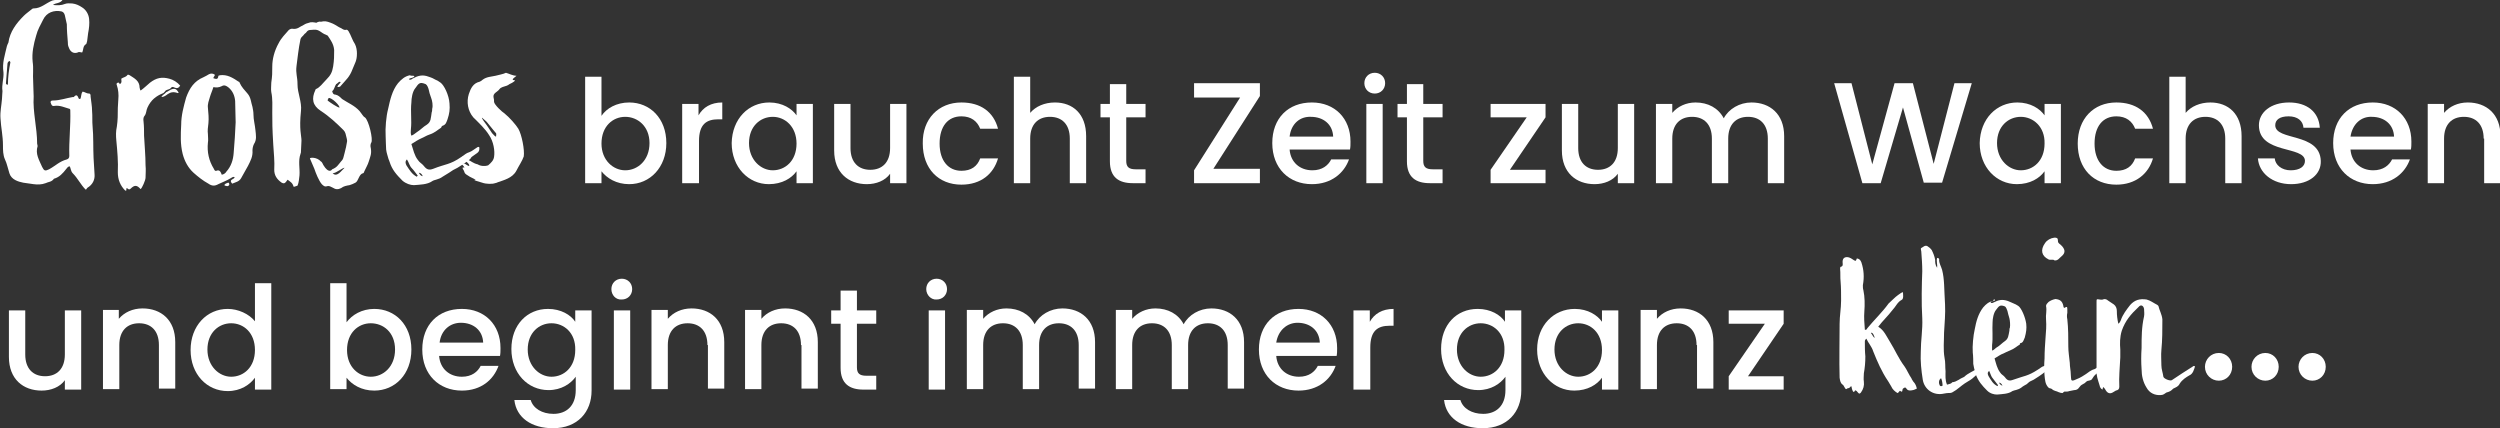 <?xml version="1.0" encoding="utf-8"?>
<!-- Generator: $$$/GeneralStr/196=Adobe Illustrator 27.6.0, SVG Export Plug-In . SVG Version: 6.00 Build 0)  -->
<svg version="1.1" id="Ebene_1" xmlns="http://www.w3.org/2000/svg" xmlns:xlink="http://www.w3.org/1999/xlink" x="0px" y="0px"
	 viewBox="0 0 505 86.5" style="enable-background:new 0 0 505 86.5;" xml:space="preserve">
<rect x="0" y="0" width="505" height="86.5" fill="#333333" stroke="none"/>
<style type="text/css">
	.st0{fill:#FFFFFF;}
</style>
<g>
	<path class="st0" d="M10.7,1c0.9,0.1,1.7,0.1,2.4-0.2c0.5-0.2,1-0.1,1.5-0.1c0.8,0.1,1.4,0.4,2,0.8c0.8,0.5,1.3,1.4,1.4,2.3
		c0.1,1,0,1.9-0.2,2.9l-0.2,1.6c-0.1,0.3-0.1,0.5-0.2,0.6c-0.7,0.4-0.5,1.1-0.8,1.7c-0.3,0-0.6-0.2-0.9,0c-0.8,0.3-1.5-0.1-1.8-1
		c-0.2-0.4-0.2-0.8-0.2-1.1c-0.1-1.2-0.2-2.3-0.2-3.6c-0.1-0.6-0.3-1.2-0.4-1.8c-0.1-0.4-0.3-0.7-0.7-0.8C10.9,2,9.4,2.5,8.7,4
		C8.2,5,7.6,6,7.3,7.2c-0.5,1.7-0.9,3.5-0.7,5.3c0.2,1.3,0,2.6,0.1,3.9c0,1.1,0.1,2.1,0.1,3.1c-0.2,3.1,0.7,6.3,0.7,9.5
		c0,0.2,0.1,0.3,0.1,0.5c-0.5,1.6,0.3,2.8,0.9,4.2c0.4,0.8,0.6,0.9,1.4,0.5c1.3-0.7,2.1-1.6,3.6-2c0.3-0.1,0.5-0.3,0.5-0.7
		c-0.1-3,0.3-6.1,0.2-9.2c0-0.1,0-0.2-0.1-0.3c-1.1-0.3-2-0.8-3.2-0.6c-0.5,0.1-0.6-0.5-0.7-0.8c0.1-0.3,0.3-0.3,0.5-0.3
		c1.4,0,2.7-0.5,4-0.7h0.2c0.6-0.7,0.8-0.2,1,0.3c0.1,0.1,0.2,0.1,0.3,0.1c0.3-0.5,0.1-1,0.5-1.5c0.5,0.1,0.8,0.4,1.3,0.4
		c0.3,0,0.3,0.3,0.3,0.6c0.1,1,0.3,1.9,0.3,2.9c0.1,1.1,0,2.1,0.1,3.1c0.2,2.1,0.1,4.3,0.2,6.4c0.1,1.1,0.1,2.2,0.2,3.3
		c0.1,1.1-0.4,2.1-1.4,2.7c-0.2,0.1-0.2,0.4-0.4,0.4c-1-1-1.6-2.3-2.6-3.3c-0.4-0.4-0.4-1-0.6-1.4c-0.4,0-0.5,0.3-0.7,0.5
		c-0.7,0.9-1.4,1.7-2.5,2c-0.5,0.7-1.1,0.6-1.7,0.9c-0.8,0.3-1.6,0.3-2.4,0.2c-0.7-0.1-1.4-0.2-2.1-0.3c-1-0.2-2.4-0.6-2.8-1.9
		c-0.3-0.9-0.5-2-0.9-2.8c-0.4-0.9-0.4-1.9-0.4-2.8c0-2-0.4-3.6-0.5-5.5c-0.1-1.3,0.2-2.6,0.3-3.9c0-0.6,0.1-1.1,0.1-1.6
		c-0.2-1.3,0.3-2.5,0.2-3.8C0.4,12.7,1,11.1,1.4,9.3c0.1-0.3,0.2-0.5,0.3-0.7c0.3-2.2,1.6-3.9,3.1-5.4c0.5-0.5,1.1-0.9,1.7-1.4
		c0.1-0.1,0.2-0.1,0.3-0.1c1.5,0,2.5-1.1,3.8-1.6c0.7-0.2,1.3-0.1,2.1-0.2C12.1,0.8,11.3,0.5,10.7,1z M1.5,13
		c-0.1,1.2-0.2,2.5-0.3,3.8c0,0.2,0.1,0.3,0.4,0.3c0-1.5,0.2-3,0.5-4.5c0-0.1-0.1-0.2-0.2-0.3C1.6,12.5,1.5,12.7,1.5,13z"/>
	<path class="st0" d="M28.2,17.7c0,0.1,0.1,0.3,0.1,0.4c0,0.1,0.1,0.1,0.1,0.2c0.7-0.5,1.3-1.1,1.9-1.6c1.3-1,2.4-1.2,3.9-0.8
		c0.8,0.2,1.6,0.7,2.2,1.4c-0.3,0.5-0.7,0.6-1.1,0.4c-0.4-0.2-0.6-0.2-0.8,0.1c-0.4,0.4-0.9,0.2-1.2,0.7l-0.3,0.3
		c-1.5,0.6-2.5,1.4-3.2,2.9c-0.3,0.6-0.2,1.2-0.6,1.7C29,23.6,28.9,24,29,24.6c0.1,0.9,0.1,1.9,0.1,2.8c0.1,2,0.3,4,0.3,6
		c0.1,0.9,0,1.7,0,2.5c0,0.5-0.7,2.1-1,2.3c-0.7-0.8-1.2-0.9-2-0.1c-0.4,0.4-0.6-0.1-0.8-0.1c-0.2,0.2,0,0.3-0.1,0.5h-0.2
		c-1-1-1.5-2.2-1.5-3.7c0.1-2.1-0.1-4.3-0.3-6.4c-0.1-1-0.1-1.9,0.1-2.8c0.2-1.3,0.2-2.5,0.2-3.8c0-0.6,0.1-1.1,0.1-1.7
		c0.1-1,0-2-0.3-2.9c-0.1-0.2-0.1-0.4,0.2-0.5c0.3-0.1,0.3,0.2,0.4,0.3c0.5-0.3,0.3-0.7,0.3-1.1c0.4-0.3,0.9-0.3,1.2-0.7
		c0.1-0.2,0.3-0.1,0.5,0C27.1,15.8,28.2,16.3,28.2,17.7z M36.1,18.7c-0.1,0.1-0.2,0.1-0.2,0.1c-0.8-0.3-1.4-0.2-2,0.2
		c-0.4,0.3-0.8,0.6-1.3,0.6c0.2-0.4,0.5-0.5,0.7-0.7l0.3-0.3c0.3-0.1,0.5-0.3,0.9-0.5C35.3,17.8,35.6,17.9,36.1,18.7z"/>
	<path class="st0" d="M43.4,15.1c0,0.3-0.3,0.4-0.3,0.7c0.4,0.1,0.9,0.4,1-0.4c0-0.2,0.2-0.1,0.3-0.2c1.5-0.2,2.6,0.5,3.8,1.3
		c0.1,0,0.2,0.1,0.2,0.2c0.4,0.9,1,1.5,1.6,2.2c0.7,0.8,0.7,1.8,1,2.7c0.1,0.5,0.2,1,0.2,1.5c0,1.1,0.3,2.1,0.4,3.2
		c0.1,1,0.3,1.9-0.3,2.8C51.1,29.5,51,30,51,30.4c0.1,1.2-0.4,2.1-0.9,3.1c-0.5,0.9-0.9,1.6-1.4,2.5c-0.4,0.7-1.1,0.8-1.8,1.1
		c-0.8-0.9,0.4-0.8,0.5-1.3c-0.3-0.2-0.6,0.1-0.8,0.2c-0.8,0.5-1.7,0.8-2.5,1.2c-0.7,0.4-1.3,0.4-2-0.1c-1.1-0.6-2.1-1.4-3-2.2
		c-1.1-1-1.8-2.3-2.2-3.8c-0.5-2-0.4-3.9-0.3-5.9c0-1.9,0.5-3.7,1-5.5c0.7-1.9,1.6-3.3,3.5-4.1c0.4-0.2,0.8-0.4,1.1-0.6
		C42.6,14.8,43,14.8,43.4,15.1z M43.1,17.6c-0.2,0.7-0.5,1.3-0.7,2c-0.2,0.7-0.5,1.4-0.4,2.2c0.1,1,0.2,2.1,0.1,3.1
		c-0.1,0.8-0.2,1.5-0.1,2.2c0,0.6,0.1,1.2,0,1.7c-0.2,1.9,0.2,3.7,1.2,5.3c0.1,0.2,0.2,0.5,0.5,0.4c0.7-0.3,0.9,0.3,1.1,0.8
		c0.5-0.1,0.8-0.4,0.9-0.6c1-1.1,1.4-2.4,1.5-3.8c0.2-2.1,0.3-4.2,0.4-6.2l-0.1-4.3c-0.1-1.1-0.5-2-1.3-2.7
		c-0.5-0.4-0.9-0.6-1.4-0.3C44.2,17.7,43.7,17.7,43.1,17.6z M46,37.6c0.2-0.1,0.4-0.2,0.3-0.5c-0.1-0.3-0.2-0.2-0.5-0.1
		c-0.2,0.1-0.3,0.1-0.5,0.4C45.6,37.6,45.8,37.6,46,37.6z"/>
	<path class="st0" d="M64.8,4.4c0.8-0.2,1.2-0.1,2,0.2c0.6,0.2,1.2,0.6,1.7,0.9C69.1,5.7,69.4,6.2,70,6c0.2,0,0.3,0.2,0.4,0.3
		c0.5,0.8,0.8,1.9,1.3,2.6c0.3,0.6,0.4,1.3,0.4,1.9c0,1.5-0.4,1.9-0.9,3.2c-0.6,1.6-1.3,2.1-2.5,3.5c-1.3,0.4,0.2-0.8,0.1-0.9
		c-0.3-0.3-0.6,0.3-0.9,0.4c-0.3,0.4-0.4,1.2-0.8,1.4c0.1,0.4,0.2,0.7,0.6,0.7c0.6,0.1,1,0.5,1.4,0.9c1.2,0.8,2.5,1.3,3.5,2.4
		c0.5,0.6,0.8,1.2,1.1,1.3c0.8,0.6,1.7,4.5,1.3,5.1c-0.2,0.3-0.2,0.8-0.1,1.1c0.2,1.2-0.1,1.7-0.4,2.7c-0.2,0.7-0.6,1.3-0.9,2
		c-0.1,0.2-0.1,0.4-0.3,0.4c-0.8,0.2-0.9,1.6-1.5,1.9c-0.4,0.2-0.8,0.4-1.2,0.5c-0.6,0.1-1.2,0.2-1.7,0.6c-0.6,0.3-1.1,0.3-1.7-0.1
		c-0.4-0.2-0.7-0.4-1.1-0.3c-0.5,0.2-0.8-0.1-1.1-0.4c-0.6-0.7-1.2-2.2-1.5-3.1L62.6,32c0-0.2,1.4-0.3,2.2,0.6
		c0.2,0.1,0.3,0.3,0.4,0.5c0.1,0.3,0.4,0.6,0.5,0.8c0.4,0.5,1,0.9,1.4,0.3c1-0.4,1.2-0.9,1.8-1.6c0.3-0.3,0.4-0.5,0.5-0.9
		c0.1-0.4,0.3-1.1,0.5-2c0.2-1.4,0.4-0.8-0.1-2.7c-0.1-0.3-0.2-0.5-0.4-0.7c-1.4-1.4-2.9-2.8-4.6-3.9c-1.7-1.1-1.9-2.5-1.1-4.2
		c0-0.1,0.1-0.2,0.1-0.2c0.8-0.3,1.4-1.2,2.1-1.9c0.9-0.9,1.2-1.5,1.4-2.7c0.2-1.3,0.2-2.1,0.2-3.3c-0.1-1.2-0.7-2-1.3-2.9L65.8,7
		c-0.9-0.3-1.3-1.1-2.4-1c-0.6,0.1-1.1-0.1-1.5,0.5c-0.1,0.2-0.4,0.3-0.5,0.5c-0.2,0.3-0.6,0.5-0.7,0.9c-0.4,1.9-0.6,3.9-0.8,5.4
		c-0.2,1.6,0.2,2.1,0.2,3.8c0,1.7,0.9,3.5,0.7,5.3c-0.4,3.8,0.1,5,0.1,6c0,0.7-0.1,1.4-0.1,2.1c0,0.2,0,0.4-0.1,0.6
		c-0.5,1.4-0.1,2.9-0.2,4.3c-0.1,0.7-0.1,1.4-0.4,2.1c-0.4,0.1-0.7,0.3-0.8,0.2c-0.2-0.8-0.7-1-1.2-1.4l-0.3,0.4
		c-0.3,0.4-0.5,0.4-0.9,0.2c-1-0.7-1.5-1.5-1.5-2.6c0.1-1.7-0.1-3.4-0.2-5.1c-0.2-3.4-0.2-4.4-0.2-6.4c0-1.4,0.1-2.8-0.2-4.2
		c-0.1-0.6,0-1.2,0-1.9c0.2-1.4,0.2-1.9,0.2-3.3c0-1.4,0.4-3.1,1.3-4.7c0.5-1,1.3-1.8,2-2.6c0.2-0.2,0.5-0.3,0.7-0.3
		c1.1,0.2,1.5-0.4,2.4-0.8c0.3-0.2,0.6-0.3,1-0.4c0.4-0.2,1-0.1,1.5,0C64.2,4.4,64.7,4.3,64.8,4.4z M66.3,20.4
		c0.1,0.1,2.1,1.5,2.3,1.3c-0.2-0.8-2.3-2.5-2.3-1.7C66.1,20.2,66.2,20.4,66.3,20.4z M67.2,35c0.9,0.9,1.8-0.6,2.4-1.1
		C69.3,33.8,67.9,35,67.2,35z"/>
	<path class="st0" d="M83.7,15.4c-0.1,0.4-1,0.3-1.1,0.6c0.2,0.2,0.5,0.1,0.7-0.1c1.1-0.6,2-0.9,3.3-0.4c0.3,0.1,0.6,0.2,0.8,0.3
		c0.5,0.3,0.6,0.3,1,0.5l0.6,0.4c0.7,0.5,1.7,2.5,1.8,4.2c0.1,1.2,0,2-0.4,3.2c-0.2,0.5-0.3,1.1-1,1.3c-0.2,0.1-0.2,0.2-0.3,0.4
		c-0.8,0.5-1.2,1-2.4,1.4c-0.6,0.2-1,0.5-1.5,0.7c-0.7,0.3-1.3,0.7-2.1,1.2c0.4,1.2,0.6,2.3,1.3,3.2c0.4,0.6,0.8,0.7,1.2,1.2
		c0.6,0.8,1.1,0.9,1.9,0.6c2.5-1,3.4-0.8,5.7-2.4c0.8-0.5,0.8-0.7,1.7-1c0.5-0.2,0.8-0.5,1.3-0.8c0.2-0.1,0.3-0.3,0.6-0.2
		c0.2,1.1-0.5,1.2-1.1,1.7c-0.3,0.2-0.5,0.3-0.7,0.7c-0.5,0.5-2.4,1.7-2.6,1.8c-1.1,0.6-0.7,0.3-1.7,1c-0.3,0.2-1,0.6-1.3,0.8
		c-0.8,0.6-1.7,0.6-2.1,0.9c-1,0.7-2.5,0.7-3.7,0.8c-0.7,0-1.6-0.3-2.3-0.9c-1.2-1.2-2.1-2.2-2.6-3.8c-0.1-0.2-0.1-0.4-0.2-0.5
		c-0.2-0.8-0.4-1.2-0.5-2c0-0.4-0.1-1.8-0.1-2.7c-0.1-1.6,0.1-4,0.5-5.5c0.4-1.8,0.8-3.7,2-5.2c0.7-0.8,1.4-1.4,2.4-1.6
		C83.1,15.4,83.6,15.2,83.7,15.4z M82.1,33.4c0.6,0.9,1.1,1.8,2.1,2.3c0.1-0.1,0.1-0.2,0.2-0.2c-0.4-0.5-0.8-1.1-1.2-1.5
		c-0.5-0.5-0.6-1.2-1-1.8C81.8,32.6,81.9,33,82.1,33.4z M83.9,17.8c-0.6,0.7-0.8,2.1-0.8,2.9c-0.2,1.8,0.1,3.7-0.1,5.4
		c0,0.4-0.1,0.9,0.1,1.3c0.4-0.1,0.9-0.6,1.1-0.7c0.8-0.5,1.3-1.1,2-1.5c0.9-0.6,0.8-1.3,1-2.5c0.1-0.2,0.1-0.6,0.1-0.7
		c0.2-0.7,0-1.7-0.2-2.2c-0.3-0.8-0.4-1.2-0.5-1.7c-0.1-0.4-0.3-0.9-0.6-1.1C84.8,16.5,84.6,16.8,83.9,17.8z M85.4,35.6
		c-0.2-0.5-0.5-0.7-0.8-0.7C84.8,35.2,84.9,35.5,85.4,35.6z"/>
	<path class="st0" d="M104.3,15.3c0.2,0-1.4,0.9-0.4,0.9c0.4,0-0.3,0.5-1,0.8c-0.1,0.1-0.3,0.2-0.5,0.3c-0.6,0.2-1.2,0.3-1.5,0.7
		c-0.4,0.6-1.4,0.8-1.2,1.7c0.1,0.3,0.1,0.6,0.1,0.9c0.1,0.6,1.6,2,2.1,2.3c1.1,0.9,2.3,2.3,2.8,3.1c0.7,1.2,1.3,4.3,1.1,5.6
		c-0.3,0.9-1,1.9-1.5,2.9c-0.8,1.5-2.6,1.9-3.7,2.3c-0.2,0.1-0.5,0.2-0.6,0.2c-0.5,0.2-1.8,0.2-2.6-0.1c-0.6-0.2-1.9-0.5-1.5-0.6
		c0.3-0.1,0.5,0.2-1-0.6c-1.4-0.8-0.9-0.8-1.3-1.4c-0.5-0.8,0.3-0.3,0.2-0.5c-0.1-0.3-0.8-0.8-0.4-0.7c0.2,0.1,0.2-0.1,0.3-0.1
		c0.4,0.1,1.1,0.8,1.1,0.4c-0.1-0.5-1-1-1.4-1.5c-0.2-0.7,0.7,0.2,1.2,0.4c0.5,0.2,1,0.7,1.9,0.9c0.6,0.4,1.6,0.4,2.1,0.2
		c0.6-0.5,1.1-1,1.2-1.7c0.2-1.2-0.1-3.1-1-4.4c-0.8-1.3-2.1-2.5-3.2-3.6c-1.1-1.3-1.4-3.1-0.9-4.7c0.4-1.2,0.9-2.2,2.2-2.5
		c0.2-0.1,0.4-0.2,0.6-0.4c0.8-0.6,1.7-0.6,2.6-0.8c0.7-0.2,1.5-0.3,2.1-0.6C102.9,14.9,103.6,15.3,104.3,15.3z M98.4,25.4l1,1.5
		c0.3,0.3,0.6,0.7,0.8,0.7c0-0.2,0.1-0.5,0-0.7c0,0-0.2-0.2-0.6-0.7l-1.3-1.6l-0.9-0.8C97.1,23.7,98.2,25.1,98.4,25.4z"/>
	<path class="st0" d="M127.1,20.7c4.2,0,7.5,3.2,7.5,8.2c0,4.9-3.3,8.3-7.5,8.3c-2.6,0-4.5-1.2-5.6-2.6V37h-3.3V15.5h3.3v7.9
		C122.5,21.9,124.5,20.7,127.1,20.7z M126.3,23.6c-2.5,0-4.8,1.9-4.8,5.4c0,3.4,2.4,5.4,4.8,5.4c2.5,0,4.9-2,4.9-5.5
		C131.2,25.5,128.8,23.6,126.3,23.6z"/>
	<path class="st0" d="M141.1,37h-3.3V21h3.3v2.3c0.9-1.6,2.5-2.6,4.8-2.6v3.4h-0.8c-2.4,0-3.9,1-3.9,4.4V37z"/>
	<path class="st0" d="M155.4,20.7c2.7,0,4.6,1.3,5.5,2.6V21h3.3v16h-3.3v-2.4c-1,1.4-2.9,2.6-5.6,2.6c-4.1,0-7.5-3.4-7.5-8.3
		C147.9,24,151.2,20.7,155.4,20.7z M156.1,23.6c-2.5,0-4.8,1.9-4.8,5.3c0,3.4,2.4,5.5,4.8,5.5c2.5,0,4.8-1.9,4.8-5.4
		C160.9,25.6,158.6,23.6,156.1,23.6z"/>
	<path class="st0" d="M183.1,37h-3.3v-1.9c-1,1.4-2.8,2.1-4.7,2.1c-3.7,0-6.6-2.3-6.6-6.8V21h3.3v8.9c0,2.9,1.6,4.4,4,4.4
		c2.4,0,4-1.5,4-4.4V21h3.3V37z"/>
	<path class="st0" d="M194.2,20.7c3.9,0,6.5,1.9,7.4,5.3H198c-0.6-1.5-1.8-2.5-3.8-2.5c-2.7,0-4.4,2-4.4,5.5c0,3.5,1.8,5.5,4.4,5.5
		c2,0,3.2-0.9,3.8-2.5h3.6c-0.9,3.1-3.4,5.3-7.4,5.3c-4.6,0-7.8-3.2-7.8-8.3C186.3,24,189.6,20.7,194.2,20.7z"/>
	<path class="st0" d="M204.8,15.5h3.3v7.3c1.1-1.3,2.9-2.1,5-2.1c3.6,0,6.3,2.3,6.3,6.8V37h-3.3V28c0-2.9-1.6-4.4-4-4.4
		c-2.4,0-4,1.5-4,4.4V37h-3.3V15.5z"/>
	<path class="st0" d="M224.2,23.7h-1.9V21h1.9v-4h3.3v4h3.9v2.7h-3.9v8.8c0,1.2,0.5,1.7,1.9,1.7h2V37h-2.6c-2.8,0-4.6-1.2-4.6-4.4
		V23.7z"/>
	<path class="st0" d="M254.5,19.4l-9.4,14.7h9.4V37h-13.3v-2.6l9.3-14.7h-9.3v-2.9h13.3V19.4z"/>
	<path class="st0" d="M265,37.2c-4.6,0-8-3.2-8-8.3c0-5,3.2-8.2,8-8.2c4.6,0,7.8,3.2,7.8,7.9c0,0.6,0,1.1-0.1,1.6h-12.2
		c0.2,2.6,2.1,4.2,4.6,4.2c2,0,3.2-1,3.8-2.2h3.6C271.5,35,268.9,37.2,265,37.2z M260.5,27.6h8.8c-0.1-2.5-2-4-4.5-4
		C262.6,23.5,260.8,25,260.5,27.6z"/>
	<path class="st0" d="M275.6,16.8c0-1.2,0.9-2.1,2.1-2.1c1.2,0,2.1,0.9,2.1,2.1c0,1.2-0.9,2.1-2.1,2.1
		C276.5,18.9,275.6,18,275.6,16.8z M276,21h3.3v16H276V21z"/>
	<path class="st0" d="M284.2,23.7h-1.9V21h1.9v-4h3.3v4h3.9v2.7h-3.9v8.8c0,1.2,0.5,1.7,1.9,1.7h2V37h-2.6c-2.8,0-4.6-1.2-4.6-4.4
		V23.7z"/>
	<path class="st0" d="M312.2,23.7l-7.2,10.6h7.2V37h-11.1v-2.7l7.3-10.6h-7.3V21h11.1V23.7z"/>
	<path class="st0" d="M330.1,37h-3.3v-1.9c-1,1.4-2.8,2.1-4.7,2.1c-3.7,0-6.6-2.3-6.6-6.8V21h3.3v8.9c0,2.9,1.6,4.4,4,4.4
		c2.4,0,4-1.5,4-4.4V21h3.3V37z"/>
	<path class="st0" d="M357.1,28c0-2.9-1.6-4.4-4-4.4c-2.4,0-4,1.5-4,4.4V37h-3.3V28c0-2.9-1.6-4.4-4-4.4c-2.4,0-4,1.5-4,4.4V37h-3.3
		V21h3.3v1.8c1.1-1.3,2.8-2.1,4.7-2.1c2.5,0,4.6,1.1,5.7,3.2c1-1.9,3.2-3.2,5.6-3.2c3.7,0,6.6,2.3,6.6,6.8V37h-3.3V28z"/>
	<path class="st0" d="M370.5,16.8h3.5l4.2,16.4l4.5-16.4h3.7l4.2,16.3l4.2-16.3h3.5l-6,20.1h-3.7l-4.2-15.2L379.9,37l-3.7,0
		L370.5,16.8z"/>
	<path class="st0" d="M407.5,20.7c2.7,0,4.6,1.3,5.5,2.6V21h3.3v16h-3.3v-2.4c-1,1.4-2.9,2.6-5.6,2.6c-4.1,0-7.5-3.4-7.5-8.3
		C400,24,403.3,20.7,407.5,20.7z M408.2,23.6c-2.5,0-4.8,1.9-4.8,5.3c0,3.4,2.4,5.5,4.8,5.5c2.5,0,4.8-1.9,4.8-5.4
		C413.1,25.6,410.7,23.6,408.2,23.6z"/>
	<path class="st0" d="M427.5,20.7c3.9,0,6.5,1.9,7.4,5.3h-3.6c-0.6-1.5-1.8-2.5-3.8-2.5c-2.7,0-4.4,2-4.4,5.5c0,3.5,1.8,5.5,4.4,5.5
		c2,0,3.2-0.9,3.8-2.5h3.6c-0.9,3.1-3.5,5.3-7.4,5.3c-4.6,0-7.8-3.2-7.8-8.3C419.7,24,422.9,20.7,427.5,20.7z"/>
	<path class="st0" d="M438.2,15.5h3.3v7.3c1.1-1.3,2.9-2.1,5-2.1c3.6,0,6.3,2.3,6.3,6.8V37h-3.3V28c0-2.9-1.6-4.4-4-4.4
		c-2.4,0-4,1.5-4,4.4V37h-3.3V15.5z"/>
	<path class="st0" d="M462.8,37.2c-3.8,0-6.5-2.3-6.7-5.2h3.4c0.1,1.3,1.4,2.4,3.2,2.4c1.9,0,2.9-0.8,2.9-1.9c0-3.1-9.3-1.3-9.3-7.2
		c0-2.6,2.4-4.6,6.1-4.6c3.6,0,6,1.9,6.2,5.1h-3.3c-0.1-1.4-1.2-2.3-3-2.3c-1.8,0-2.7,0.7-2.7,1.8c0,3.2,9,1.4,9.2,7.2
		C468.9,35.2,466.5,37.2,462.8,37.2z"/>
	<path class="st0" d="M479.3,37.2c-4.6,0-8-3.2-8-8.3c0-5,3.2-8.2,8-8.2c4.6,0,7.8,3.2,7.8,7.9c0,0.6,0,1.1-0.1,1.6h-12.2
		c0.2,2.6,2.1,4.2,4.6,4.2c2,0,3.2-1,3.8-2.2h3.6C485.8,35,483.2,37.2,479.3,37.2z M474.8,27.6h8.8c-0.1-2.5-2-4-4.5-4
		C477,23.5,475.2,25,474.8,27.6z"/>
	<path class="st0" d="M501.7,28c0-2.9-1.6-4.4-4-4.4c-2.4,0-4,1.5-4,4.4V37h-3.3V21h3.3v1.8c1.1-1.3,2.8-2.1,4.8-2.1
		c3.7,0,6.6,2.3,6.6,6.8V37h-3.3V28z"/>
	<path class="st0" d="M16.4,78.7h-3.3v-1.9c-1,1.4-2.8,2.1-4.7,2.1c-3.7,0-6.6-2.3-6.6-6.8v-9.4h3.3v8.9c0,2.9,1.6,4.4,4,4.4
		c2.4,0,4-1.5,4-4.4v-8.9h3.3V78.7z"/>
	<path class="st0" d="M32.1,69.7c0-2.9-1.6-4.4-4-4.4c-2.4,0-4,1.5-4,4.4v8.9h-3.3v-16H24v1.8c1.1-1.3,2.8-2.1,4.8-2.1
		c3.7,0,6.6,2.3,6.6,6.8v9.4h-3.3V69.7z"/>
	<path class="st0" d="M46,62.4c2.1,0,4.3,1,5.5,2.5v-7.7h3.3v21.5h-3.3v-2.4c-1,1.4-2.9,2.7-5.5,2.7c-4.2,0-7.5-3.4-7.5-8.3
		S41.8,62.4,46,62.4z M46.7,65.3c-2.5,0-4.8,1.9-4.8,5.3c0,3.4,2.4,5.5,4.8,5.5c2.5,0,4.8-1.9,4.8-5.4
		C51.5,67.2,49.2,65.3,46.7,65.3z"/>
	<path class="st0" d="M75.6,62.4c4.2,0,7.5,3.2,7.5,8.2s-3.3,8.3-7.5,8.3c-2.6,0-4.5-1.2-5.6-2.6v2.3h-3.3V57.2h3.3v7.9
		C71.1,63.6,73.1,62.4,75.6,62.4z M74.9,65.3c-2.5,0-4.8,1.9-4.8,5.4c0,3.5,2.4,5.4,4.8,5.4c2.5,0,4.9-2,4.9-5.5
		C79.8,67.1,77.4,65.3,74.9,65.3z"/>
	<path class="st0" d="M93.3,78.9c-4.6,0-8-3.2-8-8.3c0-5,3.2-8.2,8-8.2c4.6,0,7.8,3.2,7.8,7.9c0,0.6,0,1.1-0.1,1.6H88.7
		c0.2,2.6,2.1,4.2,4.6,4.2c2,0,3.2-1,3.8-2.2h3.6C99.7,76.7,97.2,78.9,93.3,78.9z M88.8,69.2h8.8c-0.1-2.5-2-4-4.5-4
		C90.9,65.2,89.1,66.7,88.8,69.2z"/>
	<path class="st0" d="M110.7,62.4c2.6,0,4.6,1.2,5.5,2.6v-2.3h3.3v16.2c0,4.3-2.8,7.6-7.8,7.6c-4.3,0-7.4-2.1-7.8-5.7h3.3
		c0.5,1.7,2.3,2.8,4.6,2.8c2.6,0,4.5-1.6,4.5-4.8v-2.7c-1,1.4-2.9,2.7-5.5,2.7c-4.2,0-7.5-3.4-7.5-8.3S106.5,62.4,110.7,62.4z
		 M111.4,65.3c-2.5,0-4.8,1.9-4.8,5.3c0,3.4,2.4,5.5,4.8,5.5c2.5,0,4.8-1.9,4.8-5.4C116.3,67.2,113.9,65.3,111.4,65.3z"/>
	<path class="st0" d="M123.5,58.4c0-1.2,0.9-2.1,2.1-2.1c1.2,0,2.1,0.9,2.1,2.1c0,1.2-0.9,2.1-2.1,2.1
		C124.4,60.6,123.5,59.6,123.5,58.4z M124,62.7h3.3v16H124V62.7z"/>
	<path class="st0" d="M142.9,69.7c0-2.9-1.6-4.4-4-4.4c-2.4,0-4,1.5-4,4.4v8.9h-3.3v-16h3.3v1.8c1.1-1.3,2.8-2.1,4.8-2.1
		c3.7,0,6.6,2.3,6.6,6.8v9.4h-3.3V69.7z"/>
	<path class="st0" d="M161.8,69.7c0-2.9-1.6-4.4-4-4.4c-2.4,0-4,1.5-4,4.4v8.9h-3.3v-16h3.3v1.8c1.1-1.3,2.8-2.1,4.8-2.1
		c3.7,0,6.6,2.3,6.6,6.8v9.4h-3.3V69.7z"/>
	<path class="st0" d="M169.8,65.4h-1.9v-2.7h1.9v-4h3.3v4h3.9v2.7h-3.9v8.8c0,1.2,0.5,1.7,1.9,1.7h2v2.8h-2.6
		c-2.8,0-4.6-1.2-4.6-4.4V65.4z"/>
	<path class="st0" d="M187.1,58.4c0-1.2,0.9-2.1,2.1-2.1c1.2,0,2.1,0.9,2.1,2.1c0,1.2-0.9,2.1-2.1,2.1
		C188.1,60.6,187.1,59.6,187.1,58.4z M187.6,62.7h3.3v16h-3.3V62.7z"/>
	<path class="st0" d="M217.9,69.7c0-2.9-1.6-4.4-4-4.4c-2.4,0-4,1.5-4,4.4v8.9h-3.3v-8.9c0-2.9-1.6-4.4-4-4.4c-2.4,0-4,1.5-4,4.4
		v8.9h-3.3v-16h3.3v1.8c1.1-1.3,2.8-2.1,4.7-2.1c2.5,0,4.6,1.1,5.7,3.2c1-1.9,3.2-3.2,5.6-3.2c3.7,0,6.6,2.3,6.6,6.8v9.4h-3.3V69.7z
		"/>
	<path class="st0" d="M248,69.7c0-2.9-1.6-4.4-4-4.4c-2.4,0-4,1.5-4,4.4v8.9h-3.3v-8.9c0-2.9-1.6-4.4-4-4.4c-2.4,0-4,1.5-4,4.4v8.9
		h-3.3v-16h3.3v1.8c1.1-1.3,2.8-2.1,4.7-2.1c2.5,0,4.6,1.1,5.7,3.2c1-1.9,3.2-3.2,5.6-3.2c3.7,0,6.6,2.3,6.6,6.8v9.4H248V69.7z"/>
	<path class="st0" d="M262.3,78.9c-4.6,0-8-3.2-8-8.3c0-5,3.2-8.2,8-8.2c4.6,0,7.8,3.2,7.8,7.9c0,0.6,0,1.1-0.1,1.6h-12.2
		c0.2,2.6,2.1,4.2,4.6,4.2c2,0,3.2-1,3.8-2.2h3.6C268.8,76.7,266.2,78.9,262.3,78.9z M257.8,69.2h8.8c-0.1-2.5-2-4-4.5-4
		C260,65.2,258.2,66.7,257.8,69.2z"/>
	<path class="st0" d="M276.7,78.7h-3.3v-16h3.3V65c0.9-1.6,2.5-2.6,4.8-2.6v3.4h-0.8c-2.4,0-3.9,1-3.9,4.4V78.7z"/>
	<path class="st0" d="M298.5,62.4c2.6,0,4.6,1.2,5.5,2.6v-2.3h3.3v16.2c0,4.3-2.8,7.6-7.8,7.6c-4.3,0-7.4-2.1-7.8-5.7h3.3
		c0.5,1.7,2.3,2.8,4.6,2.8c2.6,0,4.5-1.6,4.5-4.8v-2.7c-1,1.4-2.9,2.7-5.5,2.7c-4.2,0-7.5-3.4-7.5-8.3S294.2,62.4,298.5,62.4z
		 M299.1,65.3c-2.5,0-4.8,1.9-4.8,5.3c0,3.4,2.4,5.5,4.8,5.5c2.5,0,4.8-1.9,4.8-5.4C304,67.2,301.6,65.3,299.1,65.3z"/>
	<path class="st0" d="M318.1,62.4c2.7,0,4.6,1.3,5.5,2.6v-2.3h3.3v16h-3.3v-2.4c-1,1.4-2.9,2.6-5.6,2.6c-4.1,0-7.5-3.4-7.5-8.3
		S313.9,62.4,318.1,62.4z M318.8,65.3c-2.5,0-4.8,1.9-4.8,5.3c0,3.4,2.4,5.5,4.8,5.5c2.5,0,4.8-1.9,4.8-5.4
		C323.6,67.2,321.3,65.3,318.8,65.3z"/>
	<path class="st0" d="M342.7,69.7c0-2.9-1.6-4.4-4-4.4c-2.4,0-4,1.5-4,4.4v8.9h-3.3v-16h3.3v1.8c1.1-1.3,2.8-2.1,4.8-2.1
		c3.7,0,6.6,2.3,6.6,6.8v9.4h-3.3V69.7z"/>
	<path class="st0" d="M360.3,65.4L353.1,76h7.2v2.7h-11.1V76l7.3-10.6h-7.3v-2.7h11.1V65.4z"/>
	<path class="st0" d="M374.8,52.7c0.2-0.1,0.2-0.4,0.3-0.5c0.5,0.1,0.7,0.3,0.9,0.8c0.5,1.5,0.6,3,0.3,4.6c0,0.4,0,0.7,0.1,1
		c0.3,1.4,0.3,2.9,0.2,4.3c-0.1,1.2,0,2.4,0.1,3.7c0.3,0.1,0.4-0.1,0.5-0.3c1.4-1.7,3-3.2,4.3-5c0.8-0.7,1.2-1.2,1.9-1.7
		c0.2-0.1,1-0.8,1-0.5c0,0.3,0.2,1.3-0.3,1.5c-0.8,0.4-1.2,1.4-1.8,2c-0.9,1.2-2,2.2-2.9,3.4c1.2,0.7,1.7,2,2.4,3.1
		c1,1.6,1.7,3.3,2.9,4.9c0.5,0.7,0.9,1.7,1.4,2.4c0.1,0.3,0.3,0.5,0.4,0.7c0.4,0.4,0.6,0.9,0.7,1.4c-0.3,0.1-0.6,0.3-0.8,0.3
		c-0.4,0.1-1,0.2-1.3-0.3c-0.2-0.3-0.3-0.3-0.7,0c-0.2,0.2,0,0.9-0.5,0.5c-0.2-0.2-0.3,0.3-0.6,0.4c-0.5-0.3-1-0.7-1.3-1.4
		c-0.2-0.3-0.4-0.7-0.6-1c-1.3-1.9-2.2-4-3-6c-0.3-1-1-1.7-1.4-2.6c-0.2,0.2-0.3,0.3-0.3,0.6c0,1,0,2,0.1,3c0,1.2-0.1,2.3-0.3,3.4
		c0,0.6-0.1,1.1,0,1.7c0.1,0.8-0.1,1.5-0.6,2.2c-0.2,0.2-0.3,0.3-0.5,0.1s-0.5-0.7-0.7-0.5c-0.3,0.7-0.6-0.1-0.7-0.8
		c-0.1-0.3-0.3,0.3-0.6,0.3c-0.3,0-0.3,0.2-0.5,0.2c-0.2,0-0.5-0.9-0.7-0.9c-0.4-0.3-0.5-0.7-0.6-1.4c-0.1-3.6,0-7.2,0-10.9
		c0-1.6,0.3-3.1,0.3-4.7c0-1.3,0-2.6-0.1-3.8c-0.1-0.9,0-1.7-0.1-2.6c0-0.1,0-0.3,0.1-0.4c0.6-0.1,0.4-0.6,0.4-1
		c0-0.8,0.5-1.1,1.3-0.9C374.1,52.2,374.4,52.6,374.8,52.7z M378.1,67.5c0.1,0.1,0.4,0.8,0.6,0.7c-0.1-0.2-0.3-1-0.7-1
		C377.9,67.3,378,67.4,378.1,67.5z"/>
	<path class="st0" d="M390.2,50.5c0.3,0.6,0.6,1.3,0.7,2c0,0.5,0,1,0.4,1.6c0.1-0.7-0.2-1.3,0-2c0.3,0,0.5,0.2,0.4,0.4
		c0,0.7,0.4,1.3,0.6,2c0.5,1.9,0.4,3.8,0.6,7c0.1,1.7-0.1,4-0.2,5.7c0,1.7-0.2,3.4,0.1,5.1c0.2,0.9,0.1,1.8,0.2,2.7
		c0,0.9-0.1,1.8,0.3,2.7c0.6-0.2,0.7-0.1,1.1-0.5c0.1-0.1,0.1,0.2,1.3-0.5c0.4-0.3,1-0.5,1.1-0.6c0.7-0.7,1.8-1.1,2.7-1.7
		c0.3-0.1,0.6-0.2,0.9,0c-0.8,1-1.7,2-2.8,2.6c-1.2,0.7-1.4,1-2.5,1.8c-1.3,0.9-0.9,0.4-2.4,0.7c-2.2,0.5-4-0.9-4.3-2.8
		c-0.3-1.9-0.5-3.7-0.4-5.7c0-2.2,0.4-4.4,0.3-6.7c-0.2-3.1-0.1-7,0-9.5c0-1.3-0.1-2.7-0.2-4c0-0.2-0.2-0.6,0-0.7
		c0.4-0.2,0.7-0.6,1.2-0.4C389.6,49.9,389.9,50.1,390.2,50.5z M391.8,77.8c0.1,0.2,0.3,0.3,0.6,0.1c0-0.4-0.1-1.1-0.3-1.5
		C391.6,76.7,391.6,77.4,391.8,77.8z"/>
	<path class="st0" d="M403,60.6c-0.1,0.3-0.8,0.2-0.9,0.5c0.2,0.2,0.4,0.1,0.6,0c1-0.5,1.7-0.7,2.9-0.3c0.2,0.1,0.5,0.2,0.7,0.3
		c0.4,0.2,0.5,0.2,0.9,0.4l0.5,0.3c0.6,0.4,1.4,2.2,1.6,3.6c0.1,1,0,1.7-0.3,2.8c-0.2,0.4-0.3,1-0.8,1.1c-0.2,0-0.2,0.2-0.2,0.3
		c-0.7,0.4-1,0.8-2,1.2c-0.5,0.2-0.9,0.4-1.3,0.6c-0.6,0.2-1.1,0.6-1.8,1c0.3,1,0.5,2,1.1,2.8c0.3,0.5,0.7,0.6,1,1
		c0.5,0.7,0.9,0.8,1.7,0.5c2.2-0.8,2.9-0.7,4.9-2c0.7-0.4,0.7-0.6,1.4-0.8c0.4-0.2,0.7-0.4,1.1-0.7c0.1-0.1,0.3-0.3,0.5-0.2
		c0.1,1-0.4,1-0.9,1.5c-0.2,0.2-0.4,0.3-0.6,0.6c-0.4,0.4-2.1,1.5-2.3,1.6c-1,0.5-0.6,0.2-1.4,0.9c-0.2,0.1-0.9,0.5-1.1,0.7
		c-0.7,0.5-1.4,0.5-1.8,0.7c-0.8,0.6-2.1,0.6-3.1,0.7c-0.6,0-1.4-0.2-2-0.8c-1-1-1.8-1.9-2.3-3.3c-0.1-0.2-0.1-0.3-0.1-0.4
		c-0.2-0.7-0.3-1-0.4-1.7c0-0.3,0-1.6-0.1-2.3c-0.1-1.3,0.1-3.4,0.4-4.7c0.3-1.6,0.7-3.1,1.7-4.4c0.6-0.7,1.2-1.2,2.1-1.3
		C402.5,60.5,403,60.4,403,60.6z M401.7,76c0.5,0.8,0.9,1.6,1.8,2c0-0.1,0.1-0.1,0.1-0.2c-0.3-0.4-0.7-0.9-1-1.3
		c-0.4-0.4-0.5-1-0.8-1.6C401.4,75.3,401.5,75.6,401.7,76z M403.2,62.6c-0.5,0.6-0.7,1.8-0.7,2.5c-0.1,1.5,0.1,3.1-0.1,4.6
		c0,0.3,0,0.7,0,1.1c0.3,0,0.7-0.5,0.9-0.6c0.7-0.4,1.1-0.9,1.7-1.3c0.7-0.5,0.7-1.1,0.9-2.1c0-0.1,0-0.5,0.1-0.6
		c0.1-0.6,0-1.5-0.1-1.9c-0.2-0.7-0.3-1-0.4-1.5c-0.1-0.3-0.3-0.8-0.5-0.9C404,61.5,403.8,61.8,403.2,62.6z M404.5,77.9
		c-0.2-0.4-0.4-0.6-0.7-0.6C404,77.6,404.1,77.8,404.5,77.9z"/>
	<path class="st0" d="M415.7,48.6c0,0.4,0.1,0.5,0.5,0.8c0.9,0.8,1.2,1.6,0.2,2.4c-0.4,0.3-0.7,0.9-1.4,0.8c-0.3-0.3-0.8,0-1.2-0.2
		c-1.4-0.7-1.7-1.9-0.7-3.3c0.4-0.6,1.1-1,1.9-1.1C415.5,48,415.7,48.1,415.7,48.6z M416.8,61.8c0,0.1,0,0.3,0.2,0.4
		c0.5-0.3,0.6-0.3,0.6,0.3c0,0.2,0,0.4,0,0.7c-0.1,0.4-0.1,0.9,0,1.3c0.2,1.8,0.2,3.7,0.2,5.5c0,1.1,0.2,2.2,0.3,3.3
		c0,0.8,0.2,1.6,0.2,2.3c0.1,0.9-0.1,1.5,0.7,1.2c0.9-0.4,1.1-0.4,2.3-1.2c0.4-0.3,1.2-0.9,1.7-1c0.3-0.1,0.5-0.3,0.7-0.4
		c0.4-0.3,0.8-0.6,1.4-0.2c-0.3,0.4-0.7,0.7-1,1c-0.6,0.5-1,0.7-1.4,1.4c-0.2,0.4-0.4,0.4-0.8,0.5c-0.3,0-0.6,0.3-0.8,0.5
		c-0.3,0.2-0.6,0.3-0.8,0.5c-0.2,0.2-0.3,0.4-0.5,0.6c-0.2,0.2-0.5,0.3-0.8,0.3L418,79c-0.2,0.1-0.4,0.1-0.6,0.1c-0.1,0-0.3,0-0.4,0
		c-0.2,0.1-0.3,0.3-0.4,0.3c-0.2,0-0.6-0.1-0.8-0.2c-0.3-0.2-0.9-0.2-1.3-0.6c-0.2-0.2-0.5-0.1-0.7-0.3c-0.7-0.7-0.7-1.6-0.8-2.4
		c-0.1-1.1-0.1-2.3,0-3.5c0-1.4,0.1-2.8,0.2-4.2c0.1-1.2,0.2-2.4,0.1-3.7c-0.1-0.9,0.2-1.7,0-2.7c0-0.3,0.3-0.6,0.5-0.8
		c0.4-0.3,0.9-0.5,1.4-0.6C416.2,60.5,416.6,60.9,416.8,61.8z"/>
	<path class="st0" d="M435.8,61.6l0.2,0.2c0.2,0.9,0.7,1.7,0.8,2.7c0,2.1,0,4.2-0.2,6.2c-0.1,1,0,2.1,0,3.1c0,0.8,0.3,1.5,0.4,2.3
		c0.1,0.4,1.3,0.9,1.7,0.7c1.5-1,2.7-1.8,4.3-2.8c0.1-0.1,0.2-0.1,0.4,0c-0.2,0.6-0.4,1.5-1.1,1.8c-0.7,0.4-1.5,0.9-2,1.7
		c-0.3,0.6-0.7,0.7-1.3,1c-0.5,0.5-0.7,0.6-1.4,0.8c-0.3,0.2-0.6,0.5-1.1,0.5c-1.2,0.1-2.3-0.4-2.9-1.5c-0.7-1.1-1-2.4-1-3.7
		c-0.1-1.4-0.1-2.8,0-4.3c0-2.2,0-4.2,0.5-6.4c0.1-0.6,0-0.9,0-1.5c-0.1-0.6-0.6-1-1.1-0.4c-1.6,1.5-2.7,2.8-3.4,4.8
		c-0.4,1.3-0.4,2.6-0.3,3.8c0,0.5,0,1,0,1.6c-0.1,2-0.3,4-0.2,5.9c0,0.5-0.2,0.7-0.7,0.8c-0.2,0.1-0.3,0.2-0.5,0.3
		c-0.6,0.4-1.1,0.3-1.5-0.3c-0.1-0.2-0.3-0.5-0.5-0.7c-0.2,0.1-0.1,0.3-0.2,0.5c-0.4-0.2-0.5-0.5-0.6-0.9c-0.3-1-0.7-2-0.6-3.1
		c0-2,0-4,0-6v-7.7c0-0.6,0-0.6,0.6-0.5c0.2,0,0.4,0.1,0.7,0c0.4-0.2,0.8,0,1,0.2c0.4,0.3,0.8,0.5,1.2,0.8c0.4,0.3,0.6,0.8,0.6,1.3
		c0,0.9,0.1,1.7,0.3,2.6c0.3-0.2,0.4-0.5,0.5-0.7c0.4-1.2,1.2-2.2,1.9-3.1c0.9-1,1.9-1.3,3.3-1.1C434.4,60.7,435,61.2,435.8,61.6z"
		/>
	<path class="st0" d="M448.2,76.9c-1.5,0-2.8-1.2-2.8-2.8c0-1.5,1.2-2.8,2.8-2.8c1.5,0,2.7,1.2,2.7,2.8
		C450.9,75.7,449.7,76.9,448.2,76.9z"/>
	<path class="st0" d="M457.6,76.9c-1.5,0-2.8-1.2-2.8-2.8c0-1.5,1.2-2.8,2.8-2.8c1.5,0,2.7,1.2,2.7,2.8
		C460.3,75.7,459.1,76.9,457.6,76.9z"/>
	<path class="st0" d="M467.1,76.9c-1.5,0-2.8-1.2-2.8-2.8c0-1.5,1.2-2.8,2.8-2.8c1.5,0,2.7,1.2,2.7,2.8
		C469.8,75.7,468.6,76.9,467.1,76.9z"/>
</g>
</svg>

